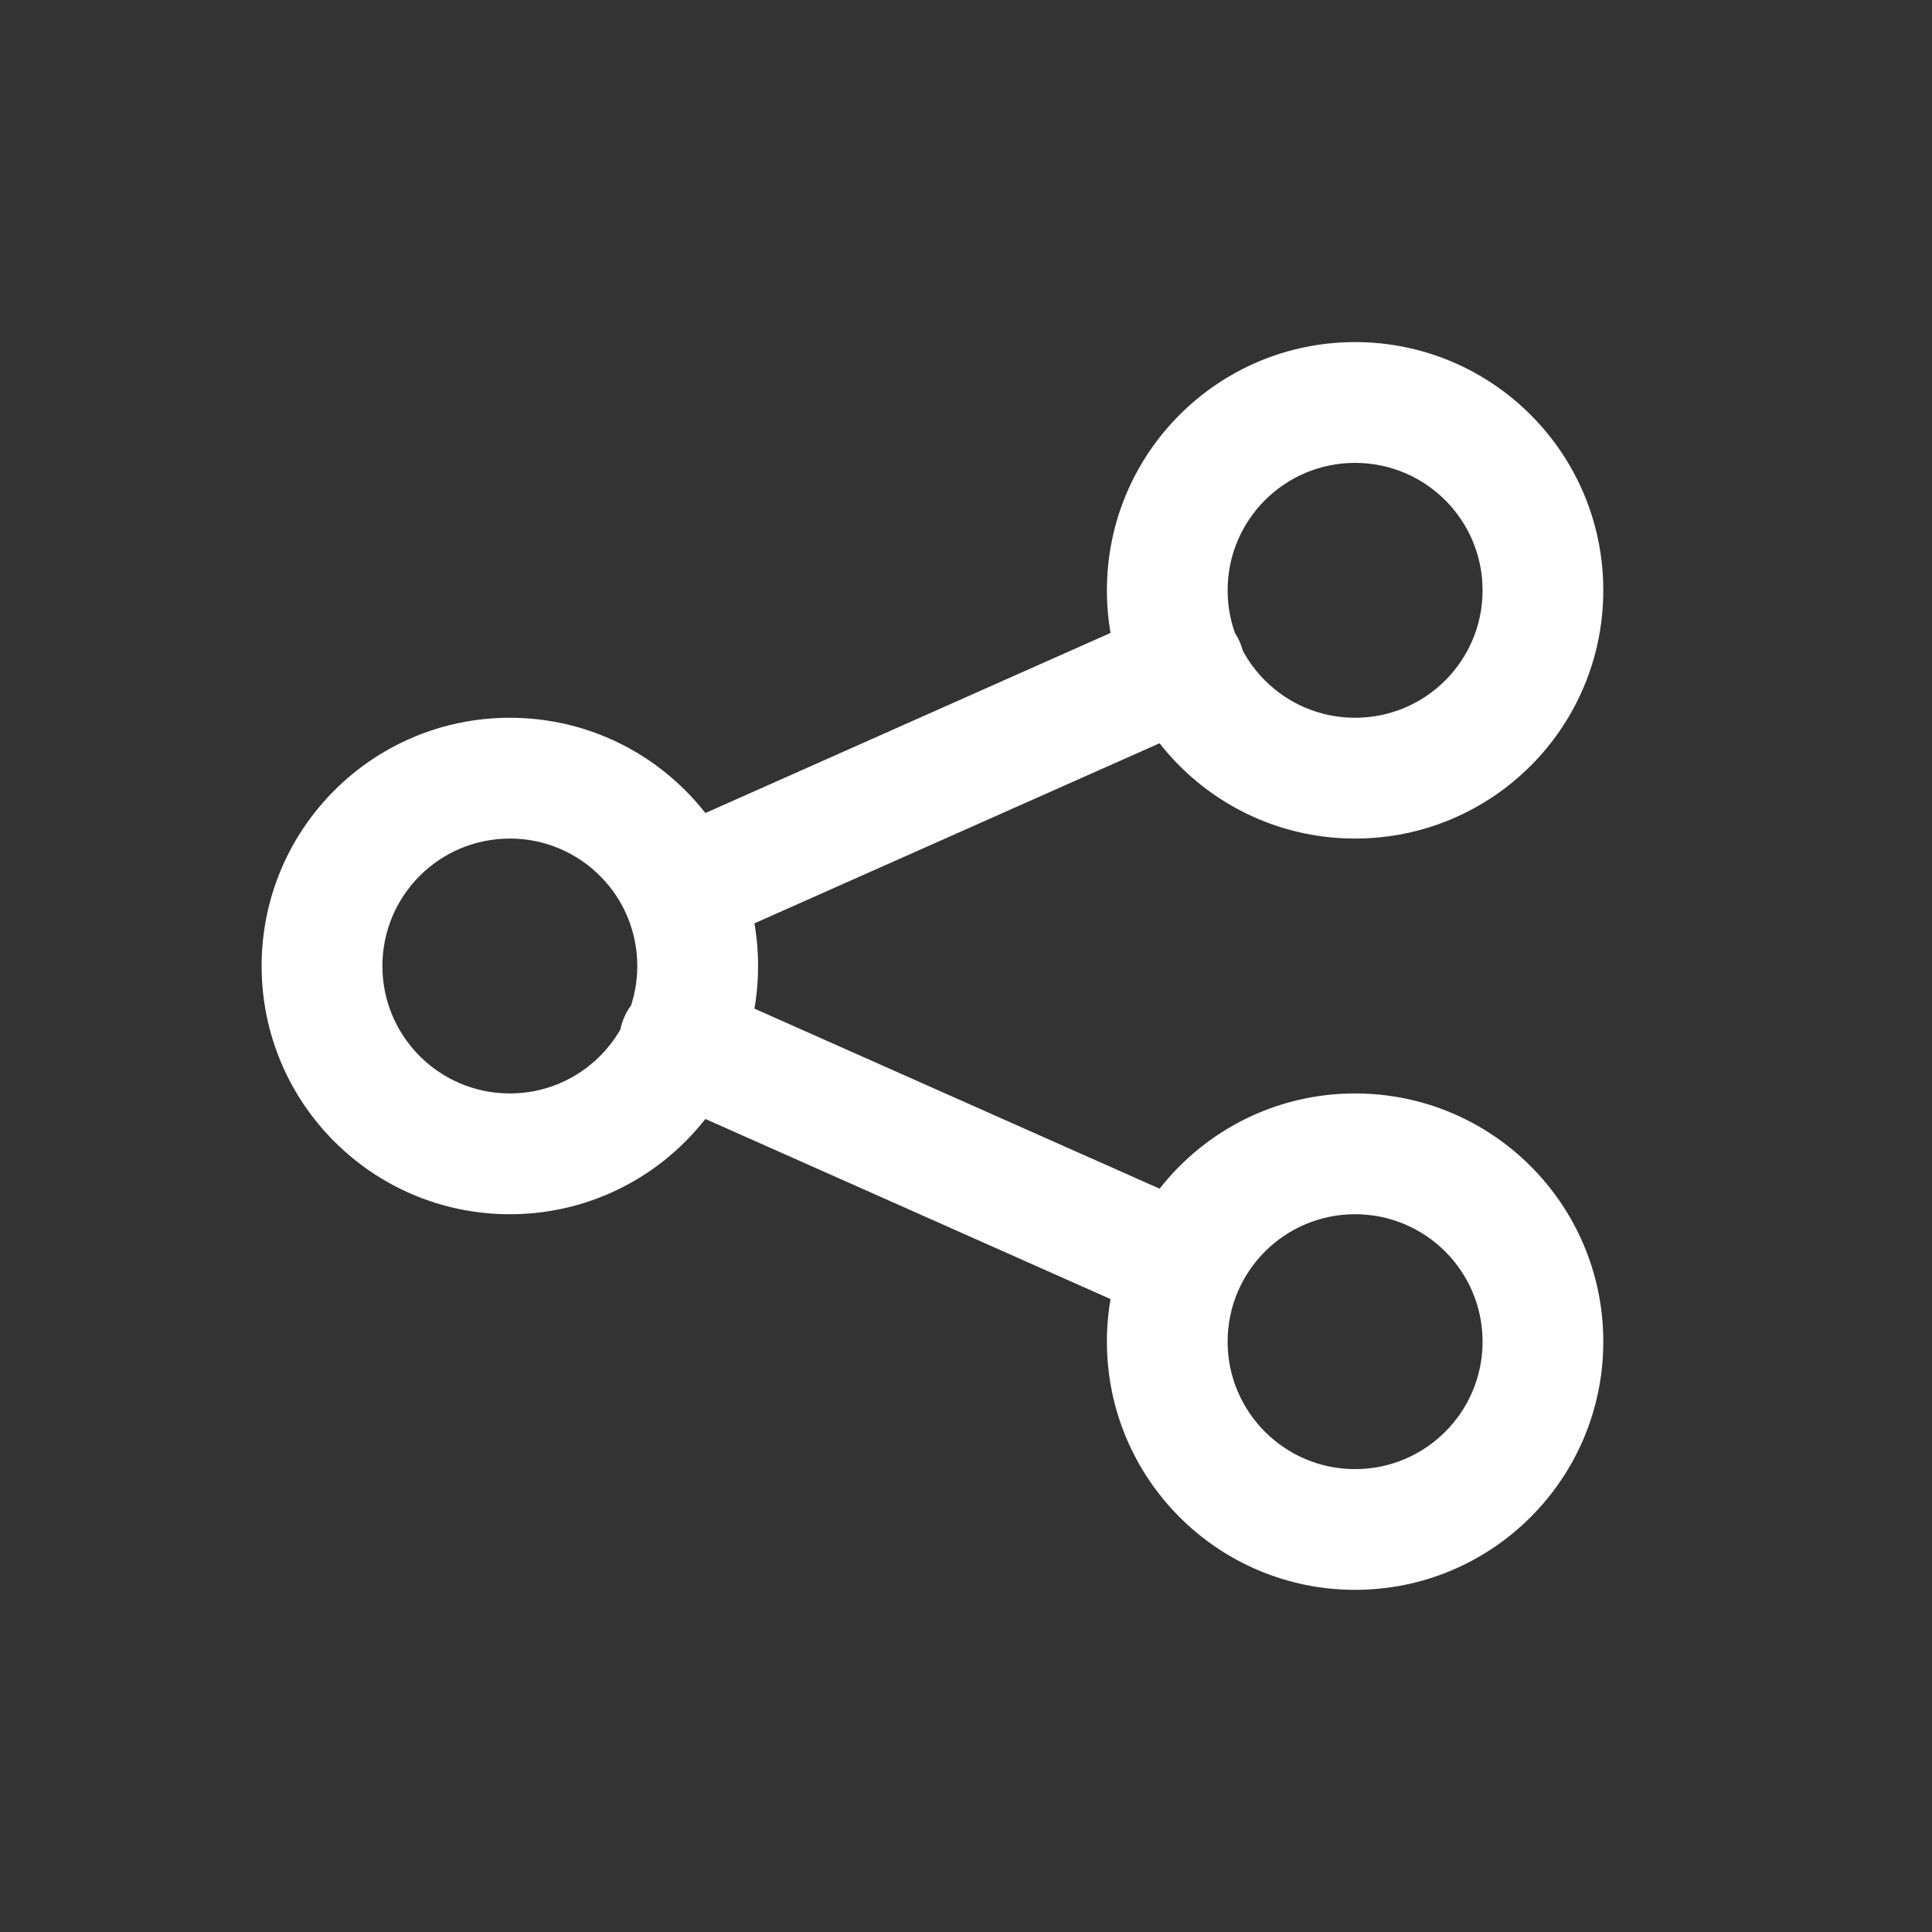 <svg width="29" height="29" viewBox="0 0 29 29" fill="none" xmlns="http://www.w3.org/2000/svg">
<rect x="0" y="0" width="29" height="29" fill="#333333" stroke="none"/>
<path d="M18.147 10.827C18.605 10.624 18.811 10.089 18.607 9.631C18.404 9.174 17.869 8.968 17.411 9.171L18.147 10.827ZM10.104 12.419C9.647 12.622 9.441 13.157 9.644 13.615C9.848 14.072 10.383 14.278 10.84 14.075L10.104 12.419ZM10.568 14.804C10.111 14.601 9.575 14.806 9.372 15.264C9.169 15.721 9.375 16.257 9.832 16.46L10.568 14.804ZM17.229 19.748C17.687 19.951 18.222 19.745 18.425 19.288C18.629 18.83 18.423 18.295 17.965 18.091L17.229 19.748ZM22.254 8.861C22.254 9.918 21.397 10.774 20.34 10.774V12.587C22.398 12.587 24.066 10.919 24.066 8.861H22.254ZM20.34 10.774C19.284 10.774 18.427 9.918 18.427 8.861H16.615C16.615 10.919 18.283 12.587 20.34 12.587V10.774ZM18.427 8.861C18.427 7.804 19.284 6.948 20.34 6.948V5.135C18.283 5.135 16.615 6.803 16.615 8.861H18.427ZM20.34 6.948C21.397 6.948 22.254 7.804 22.254 8.861H24.066C24.066 6.803 22.398 5.135 20.34 5.135V6.948ZM9.566 14.5C9.566 15.556 8.71 16.413 7.653 16.413V18.226C9.711 18.226 11.379 16.558 11.379 14.5H9.566ZM7.653 16.413C6.596 16.413 5.74 15.556 5.74 14.5H3.927C3.927 16.558 5.595 18.226 7.653 18.226V16.413ZM5.74 14.5C5.74 13.443 6.596 12.587 7.653 12.587V10.774C5.595 10.774 3.927 12.442 3.927 14.5H5.74ZM7.653 12.587C8.71 12.587 9.566 13.443 9.566 14.5H11.379C11.379 12.442 9.711 10.774 7.653 10.774V12.587ZM22.254 20.139C22.254 21.195 21.397 22.052 20.34 22.052V23.864C22.398 23.864 24.066 22.196 24.066 20.139H22.254ZM20.34 22.052C19.284 22.052 18.427 21.195 18.427 20.139H16.615C16.615 22.196 18.283 23.864 20.34 23.864V22.052ZM18.427 20.139C18.427 19.082 19.284 18.226 20.34 18.226V16.413C18.283 16.413 16.615 18.081 16.615 20.139H18.427ZM20.34 18.226C21.397 18.226 22.254 19.082 22.254 20.139H24.066C24.066 18.081 22.398 16.413 20.34 16.413V18.226ZM17.411 9.171L10.104 12.419L10.84 14.075L18.147 10.827L17.411 9.171ZM17.965 18.091L10.568 14.804L9.832 16.46L17.229 19.748L17.965 18.091Z" fill="white"/>
</svg>
